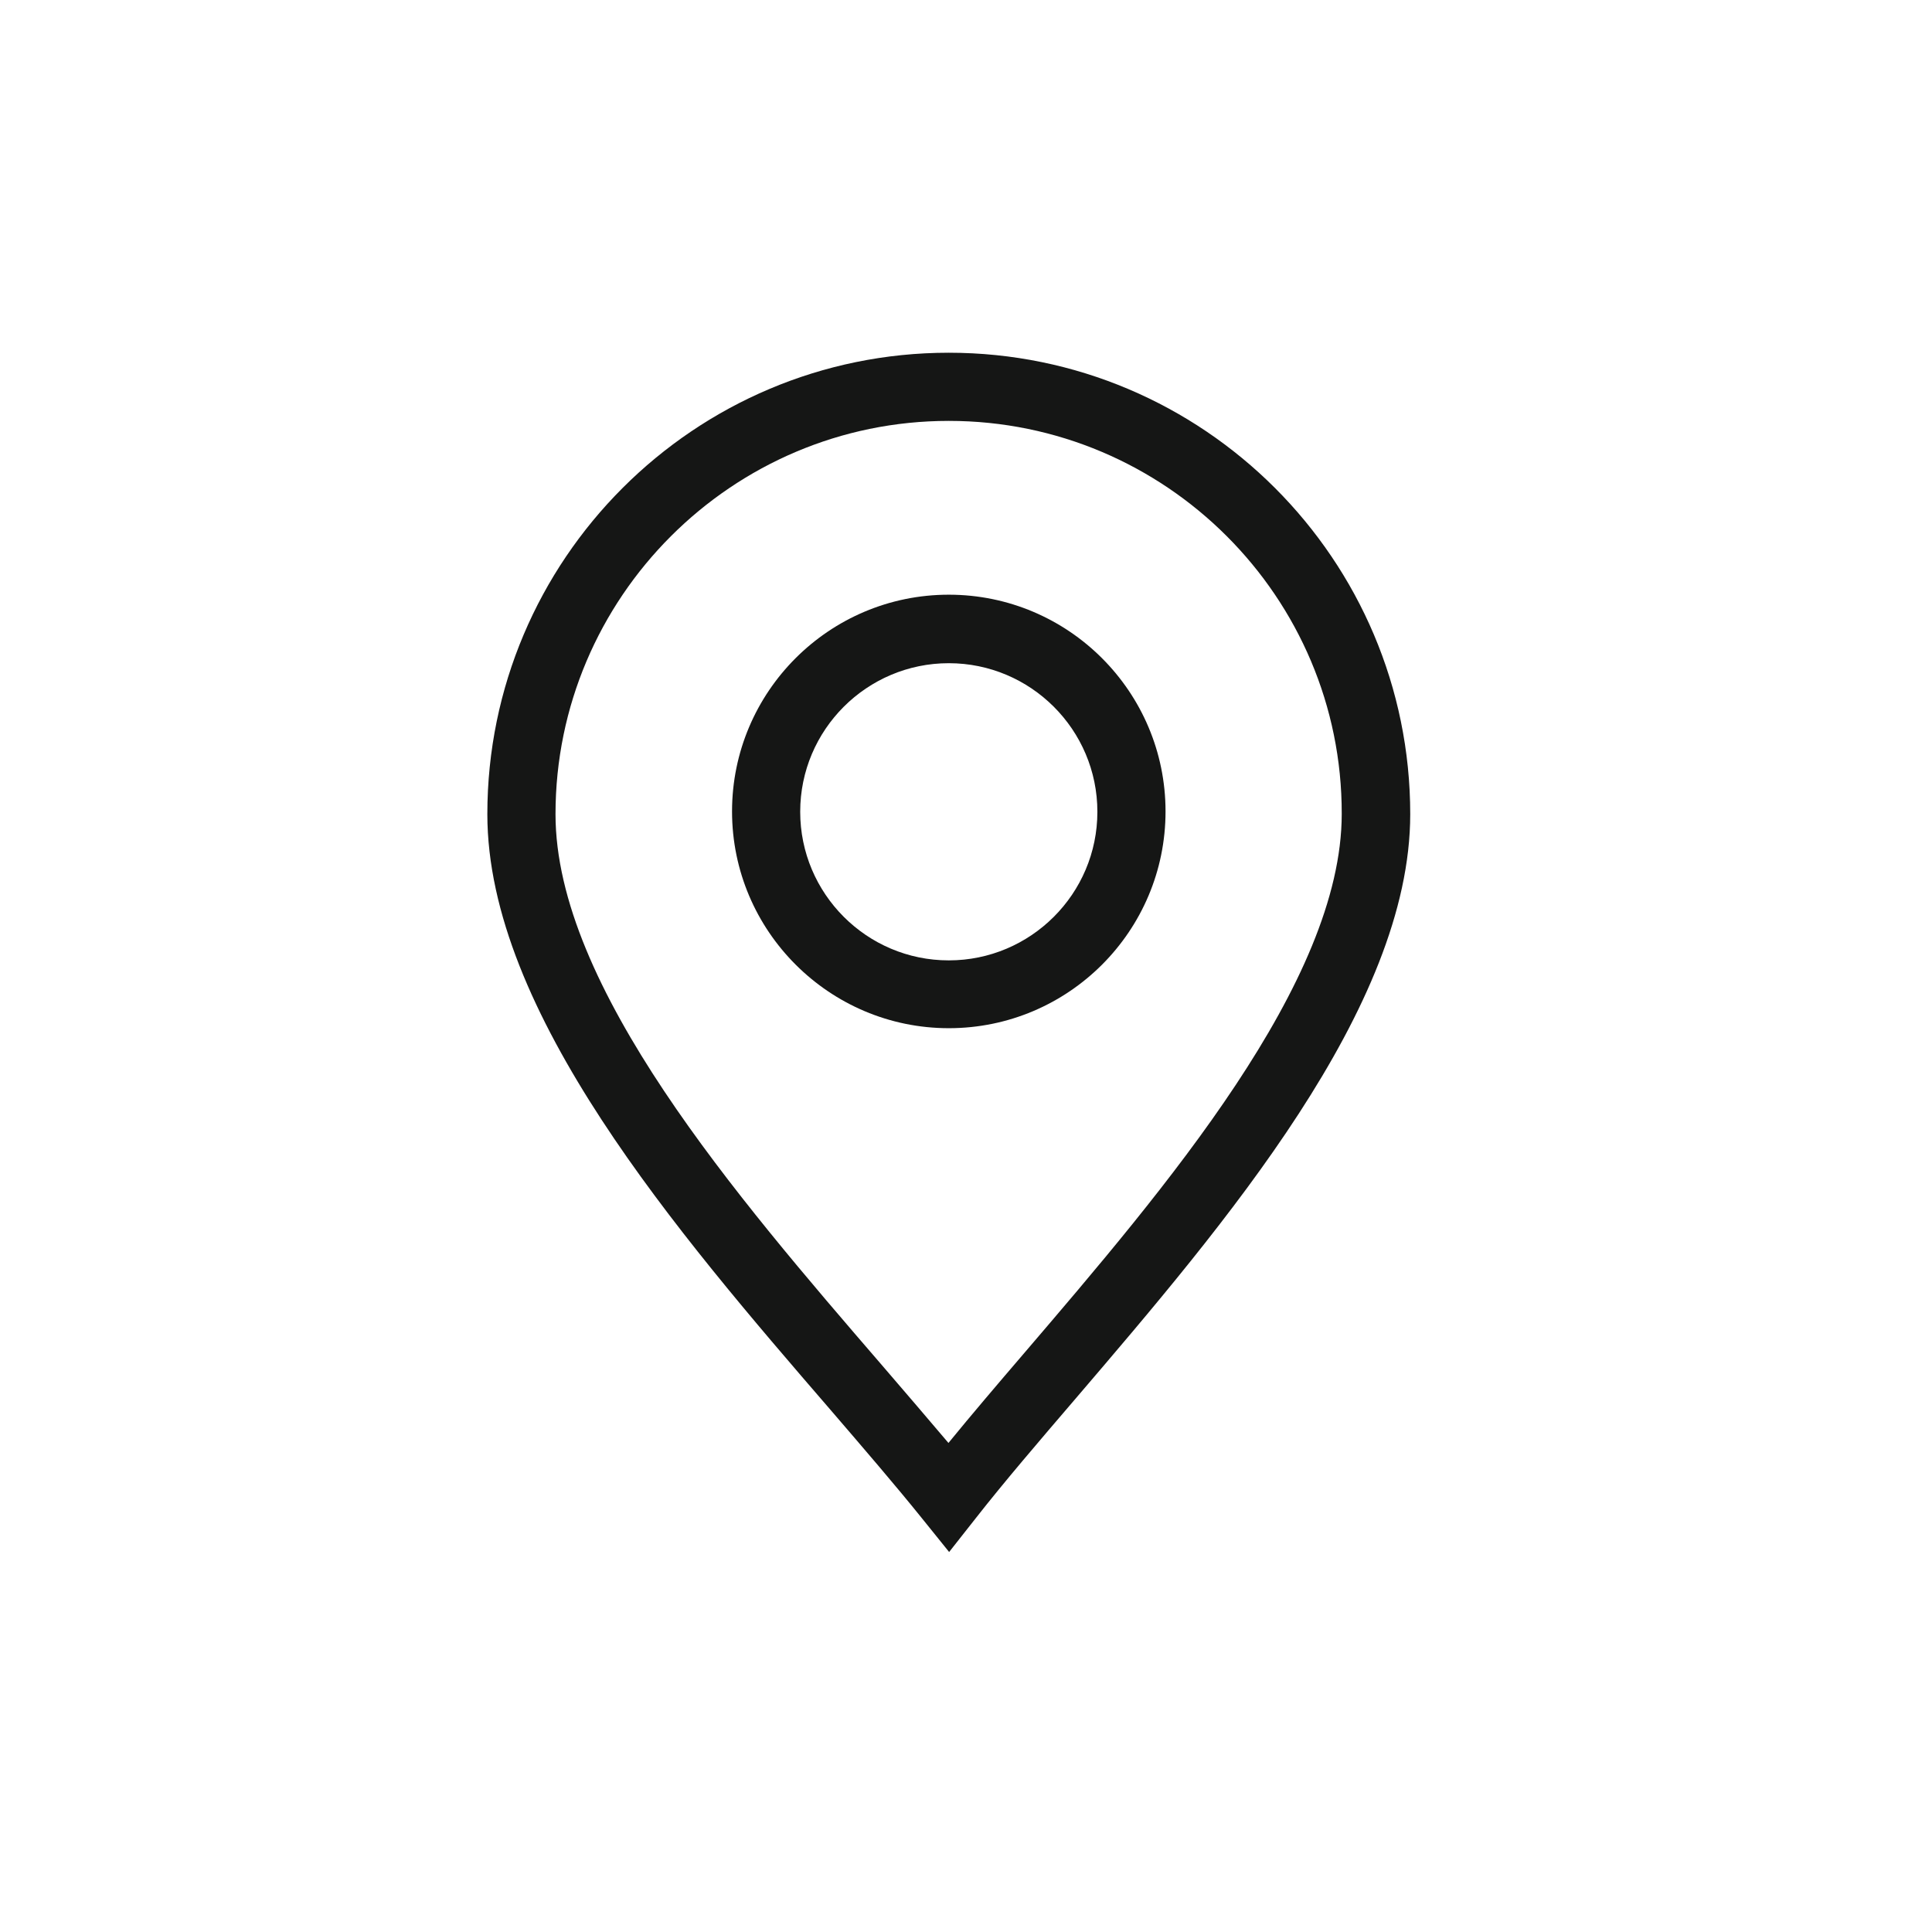 <?xml version="1.0" encoding="UTF-8"?> <!-- Generator: Adobe Illustrator 23.1.1, SVG Export Plug-In . SVG Version: 6.00 Build 0) --> <svg xmlns="http://www.w3.org/2000/svg" xmlns:xlink="http://www.w3.org/1999/xlink" id="Layer_1" x="0px" y="0px" viewBox="0 0 56.69 56.69" style="enable-background:new 0 0 56.69 56.69;" xml:space="preserve"> <style type="text/css"> .st0{fill:#151615;} </style> <g> <g> <path class="st0" d="M27.85,45.54l-0.79-0.98c-0.78-0.97-1.71-2.05-2.69-3.19c-4.49-5.2-10.07-11.68-10.07-17.48 c0-7.47,6.07-13.54,13.54-13.54s13.54,6.07,13.54,13.54c0,5.68-5.45,12.04-9.82,17.15c-1.08,1.26-2.1,2.45-2.93,3.51L27.85,45.54z M27.84,12.35c-6.36,0-11.54,5.18-11.54,11.54c0,5.06,5.31,11.22,9.58,16.17c0.68,0.79,1.34,1.56,1.95,2.28 c0.67-0.82,1.42-1.7,2.2-2.61c4.16-4.86,9.34-10.91,9.34-15.85C39.38,17.52,34.2,12.35,27.84,12.35z"></path> </g> <path class="st0" d="M27.84,30.17c-3.5,0-6.36-2.85-6.36-6.36s2.85-6.36,6.36-6.36s6.36,2.85,6.36,6.36S31.35,30.17,27.84,30.17z M27.84,19.46c-2.4,0-4.36,1.95-4.36,4.36c0,2.4,1.95,4.36,4.36,4.36c2.4,0,4.36-1.95,4.36-4.36 C32.2,21.41,30.24,19.46,27.84,19.46z"></path> </g> </svg> 